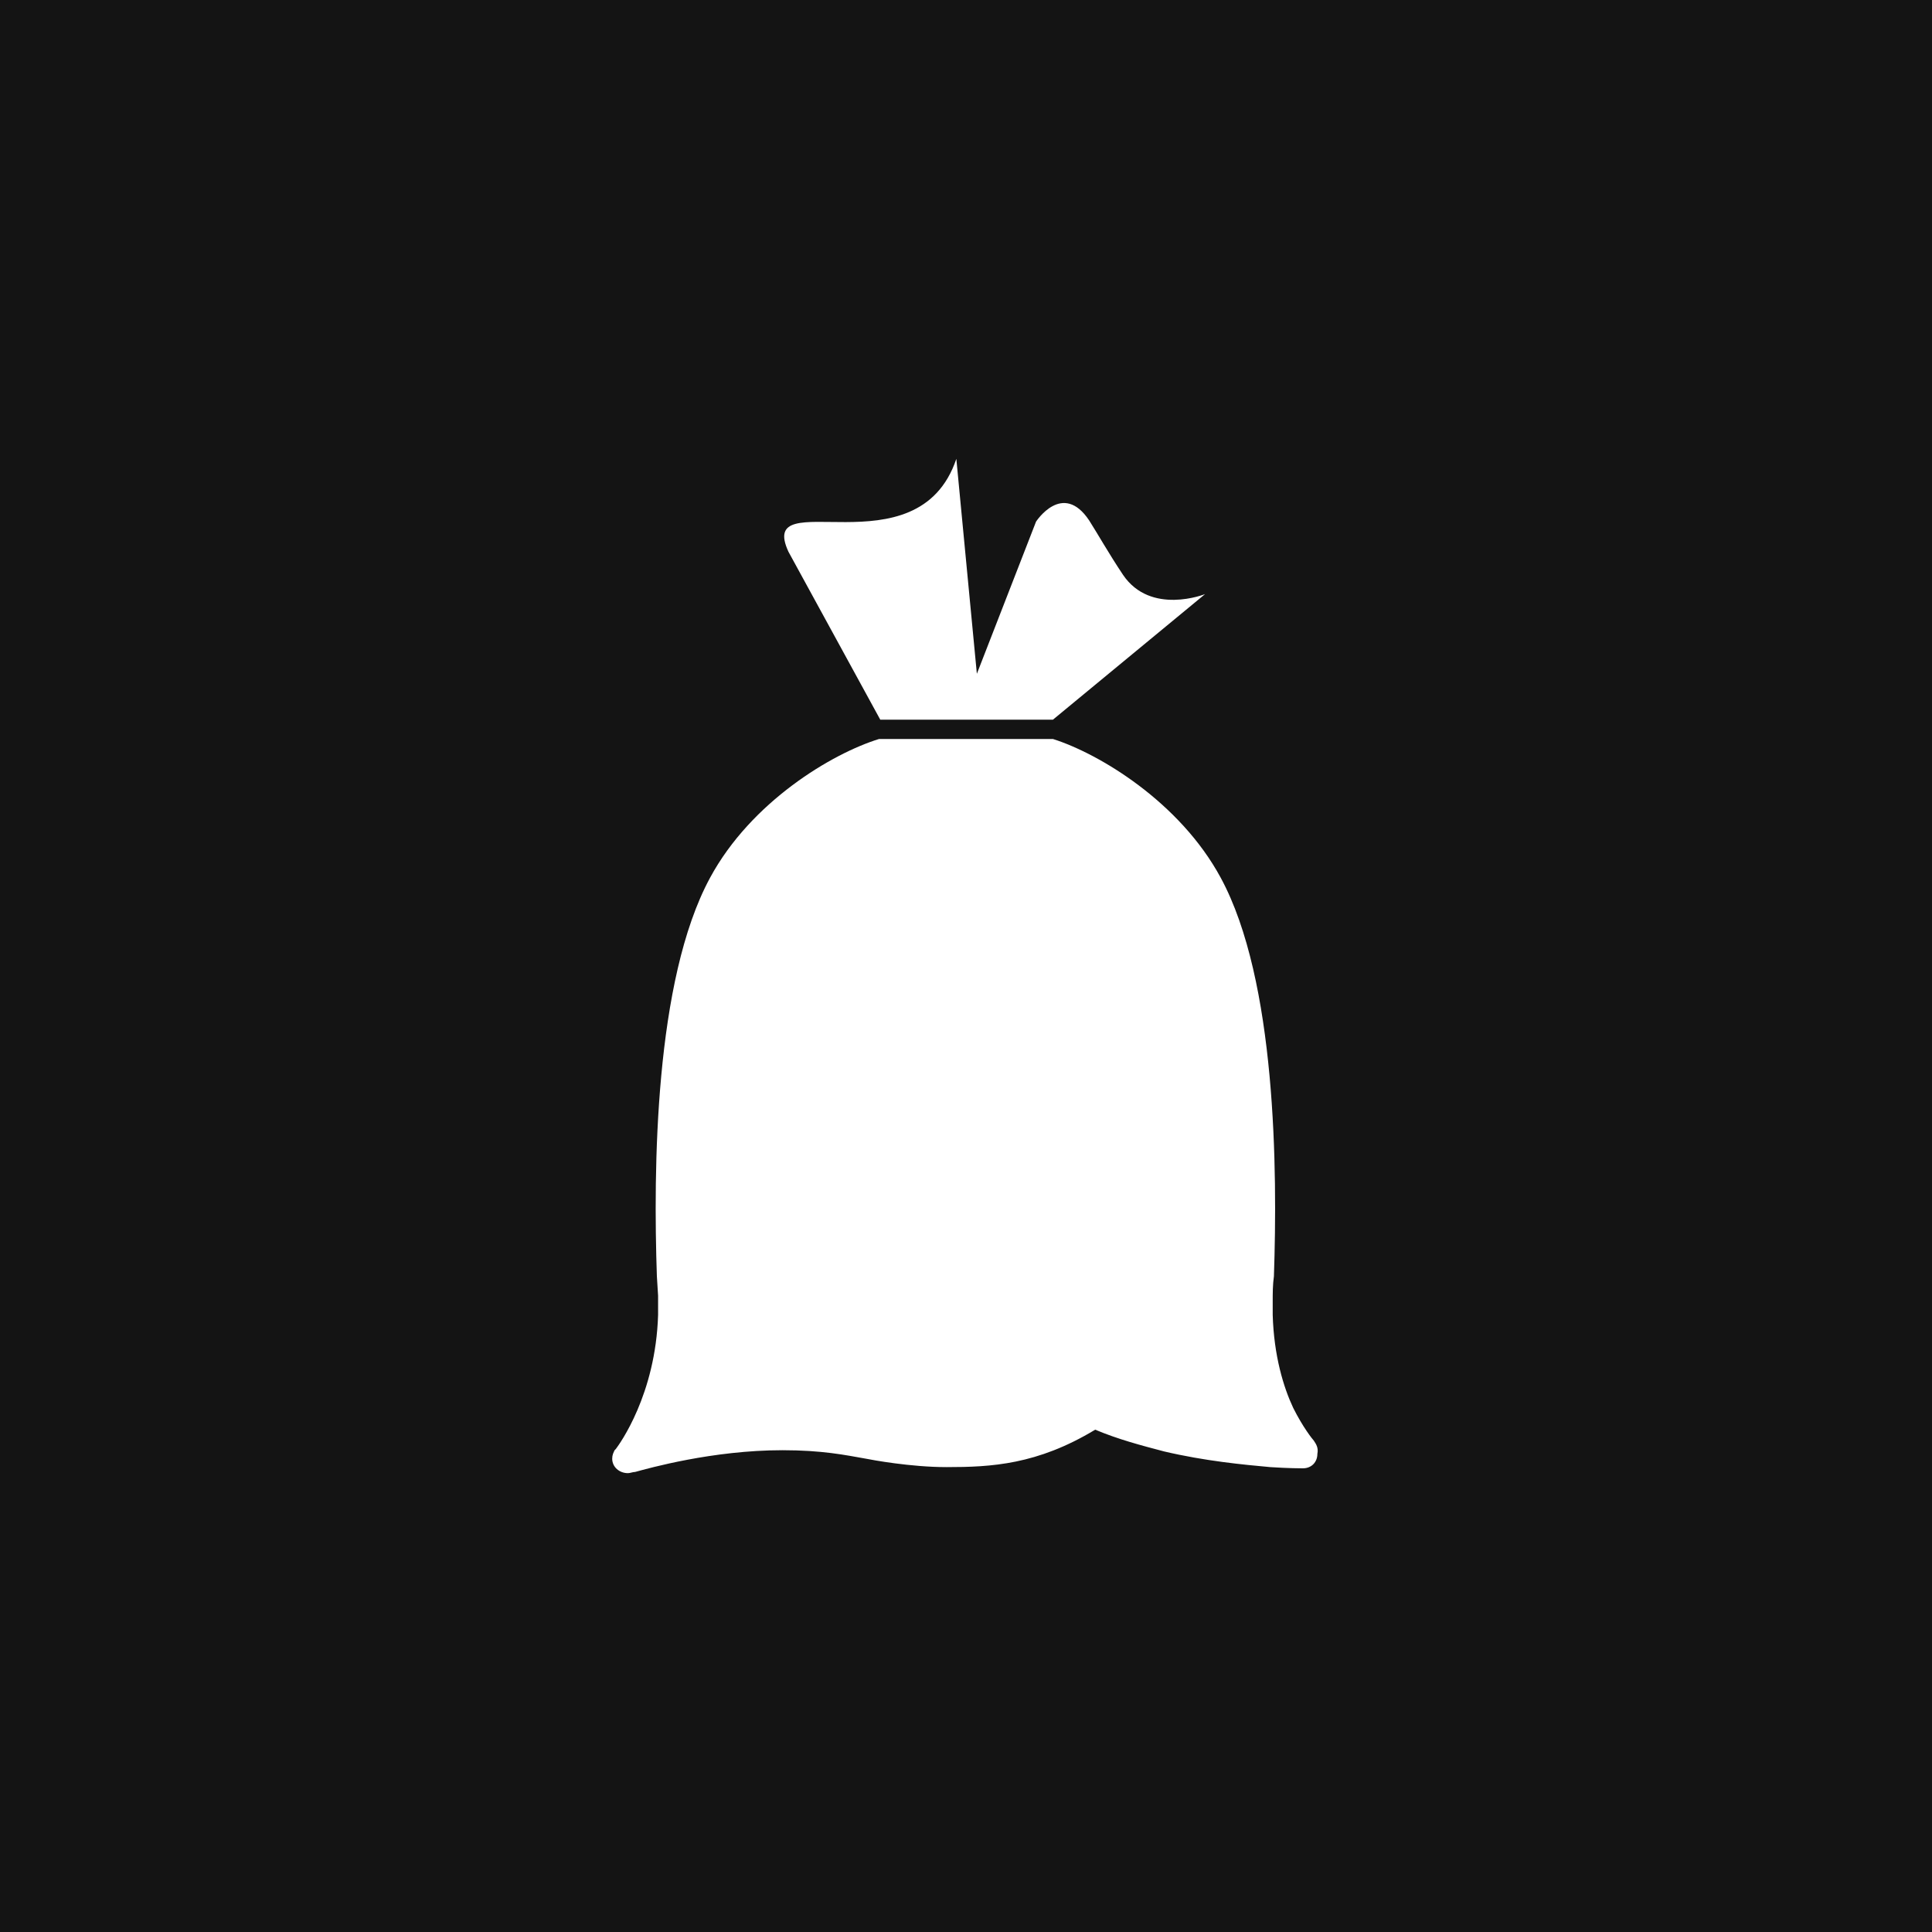 <?xml version="1.0" encoding="utf-8"?>
<!-- Generator: Adobe Illustrator 25.4.1, SVG Export Plug-In . SVG Version: 6.00 Build 0)  -->
<svg version="1.1" id="Layer_1" xmlns="http://www.w3.org/2000/svg" xmlns:xlink="http://www.w3.org/1999/xlink" x="0px" y="0px"
	 width="160px" height="160px" viewBox="0 0 160 160" style="enable-background:new 0 0 160 160;" xml:space="preserve">
<style type="text/css">
	.st0{fill:#141414;}
	.st1{display:none;}
	.st2{display:inline;}
	.st3{fill:#FFFFFF;}
</style>
<g id="baggrund">
	<rect class="st0" width="160" height="160"/>
</g>
<g id="fraktion" class="st1">
	<g class="st2">
		<path class="st3" d="M34,137.6l4.1,5.7h-2.5l-3.8-5.5h-0.4v5.5h-2v-13.4h2.4c1.8,0,3.1,0.3,3.8,1c0.9,0.7,1.3,1.7,1.3,2.9
			c0,0.9-0.3,1.8-0.8,2.4C35.6,137,34.9,137.4,34,137.6z M31.5,136.1h0.6c1.9,0,2.9-0.7,2.9-2.2c0-1.4-0.9-2.1-2.8-2.1h-0.7
			L31.5,136.1L31.5,136.1z"/>
		<path class="st3" d="M47.4,131.8H42v3.2h5.2v1.9H42v4.5h5.4v1.9H40v-13.4h7.4V131.8z"/>
		<path class="st3" d="M57.6,131.9l-1.6,1c-0.3-0.5-0.6-0.9-0.9-1c-0.3-0.2-0.7-0.3-1.1-0.3c-0.6,0-1,0.2-1.4,0.5
			c-0.4,0.3-0.6,0.7-0.6,1.2c0,0.7,0.5,1.2,1.5,1.6l1.3,0.5c1.1,0.4,1.9,1,2.4,1.6c0.5,0.6,0.8,1.4,0.8,2.3c0,1.2-0.4,2.3-1.2,3.1
			c-0.8,0.8-1.9,1.2-3.1,1.2c-1.2,0-2.1-0.3-2.9-1c-0.7-0.7-1.2-1.7-1.4-2.9l2-0.5c0.1,0.8,0.3,1.3,0.5,1.6c0.4,0.6,1,0.9,1.8,0.9
			c0.6,0,1.2-0.2,1.6-0.6c0.4-0.4,0.6-1,0.6-1.6c0-0.3,0-0.5-0.1-0.7c-0.1-0.2-0.2-0.4-0.3-0.6c-0.2-0.2-0.4-0.4-0.6-0.5
			c-0.2-0.2-0.5-0.3-0.9-0.5l-1.3-0.5c-1.8-0.8-2.8-1.9-2.8-3.4c0-1,0.4-1.8,1.2-2.5c0.8-0.7,1.7-1,2.9-1
			C55.5,129.7,56.7,130.4,57.6,131.9z"/>
		<path class="st3" d="M64.3,131.8v11.5h-2v-11.5h-3.1v-1.9h8.2v1.9H64.3z"/>
		<path class="st3" d="M76.1,140.1h-5.7l-1.5,3.3h-2.2l6.6-14.2l6.4,14.2h-2.2L76.1,140.1z M75.3,138.2l-2-4.6l-2.1,4.6H75.3z"/>
		<path class="st3" d="M88.4,131.8h-4.7v3.2h4.5v1.9h-4.5v6.4h-2v-13.4h6.7V131.8z"/>
		<path class="st3" d="M97.4,131.8h-4.7v3.2h4.5v1.9h-4.5v6.4h-2v-13.4h6.7V131.8z"/>
		<path class="st3" d="M106.4,140.1h-5.7l-1.5,3.3H97l6.6-14.2l6.4,14.2h-2.2L106.4,140.1z M105.6,138.2l-2-4.6l-2.1,4.6H105.6z"/>
		<path class="st3" d="M114,129.9v11.5h3.9v1.9h-6v-13.4H114z"/>
		<path class="st3" d="M120.2,143.3v-13.4h2.8c1.3,0,2.4,0.1,3.2,0.4c0.8,0.3,1.6,0.7,2.3,1.3c1.4,1.3,2.1,2.9,2.1,5
			c0,2.1-0.7,3.7-2.2,5c-0.7,0.6-1.5,1.1-2.3,1.3c-0.7,0.2-1.8,0.4-3.2,0.4L120.2,143.3L120.2,143.3z M122.2,141.4h0.9
			c0.9,0,1.7-0.1,2.3-0.3c0.6-0.2,1.1-0.5,1.6-1c1-0.9,1.5-2.1,1.5-3.6c0-1.5-0.5-2.7-1.5-3.6c-0.9-0.8-2.2-1.2-3.9-1.2h-0.9
			L122.2,141.4L122.2,141.4z"/>
	</g>
</g>
<g id="ikon">
	<g>
		<path class="st3" d="M87.2,59.6l12.6-10.4c0,0-4.5,1.8-6.8-1.6c-1.2-1.8-2.1-3.4-2.8-4.5c-2.2-3.3-4.4,0.1-4.4,0.1l-4.9,12.6
			L79.2,38c-3.2,9.5-16.6,1.9-13.9,7.7l7.6,13.9H76L87.2,59.6L87.2,59.6z"/>
		<path class="st3" d="M108.8,119.3c-0.1-0.1-0.9-1.1-1.7-2.7c-0.8-1.7-1.6-4.3-1.7-7.7c0-0.2,0-0.9,0-1.1c0-0.7,0-1.4,0.1-2.1
			c0.3-8.8,0.2-24.5-4.4-33C97.7,66.4,91,62.4,87.2,61.2h-0.8h-3.5h-10h-0.1c-3.9,1.2-10.6,5.2-14,11.5c-4.6,8.5-4.7,24.2-4.4,33
			l0.1,1.6c0,0.4,0,0.8,0,1.2c0,0.1,0,0.3,0,0.4c-0.2,6.6-3.2,10.7-3.5,11.1c0,0-0.1,0.1-0.1,0.1c-0.1,0.2-0.2,0.4-0.2,0.7
			c0,0.7,0.6,1.2,1.3,1.2c0.2,0,0.4-0.1,0.6-0.1c1.1-0.3,6.4-1.8,12.2-1.8c3.3,0,5.2,0.4,6.9,0.7c0.5,0.1,3.7,0.7,6.7,0.7
			c3.7,0,7.5-0.2,12.3-3.1c1.9,0.8,3.8,1.3,5.7,1.8c3.4,0.8,6.6,1.1,8.8,1.3c1.5,0.1,2.6,0.1,2.7,0.1c0,0,0,0,0,0l0,0
			c0.7,0,1.2-0.5,1.2-1.2C109.2,119.9,109,119.6,108.8,119.3z"/>
	</g>
</g>
</svg>
